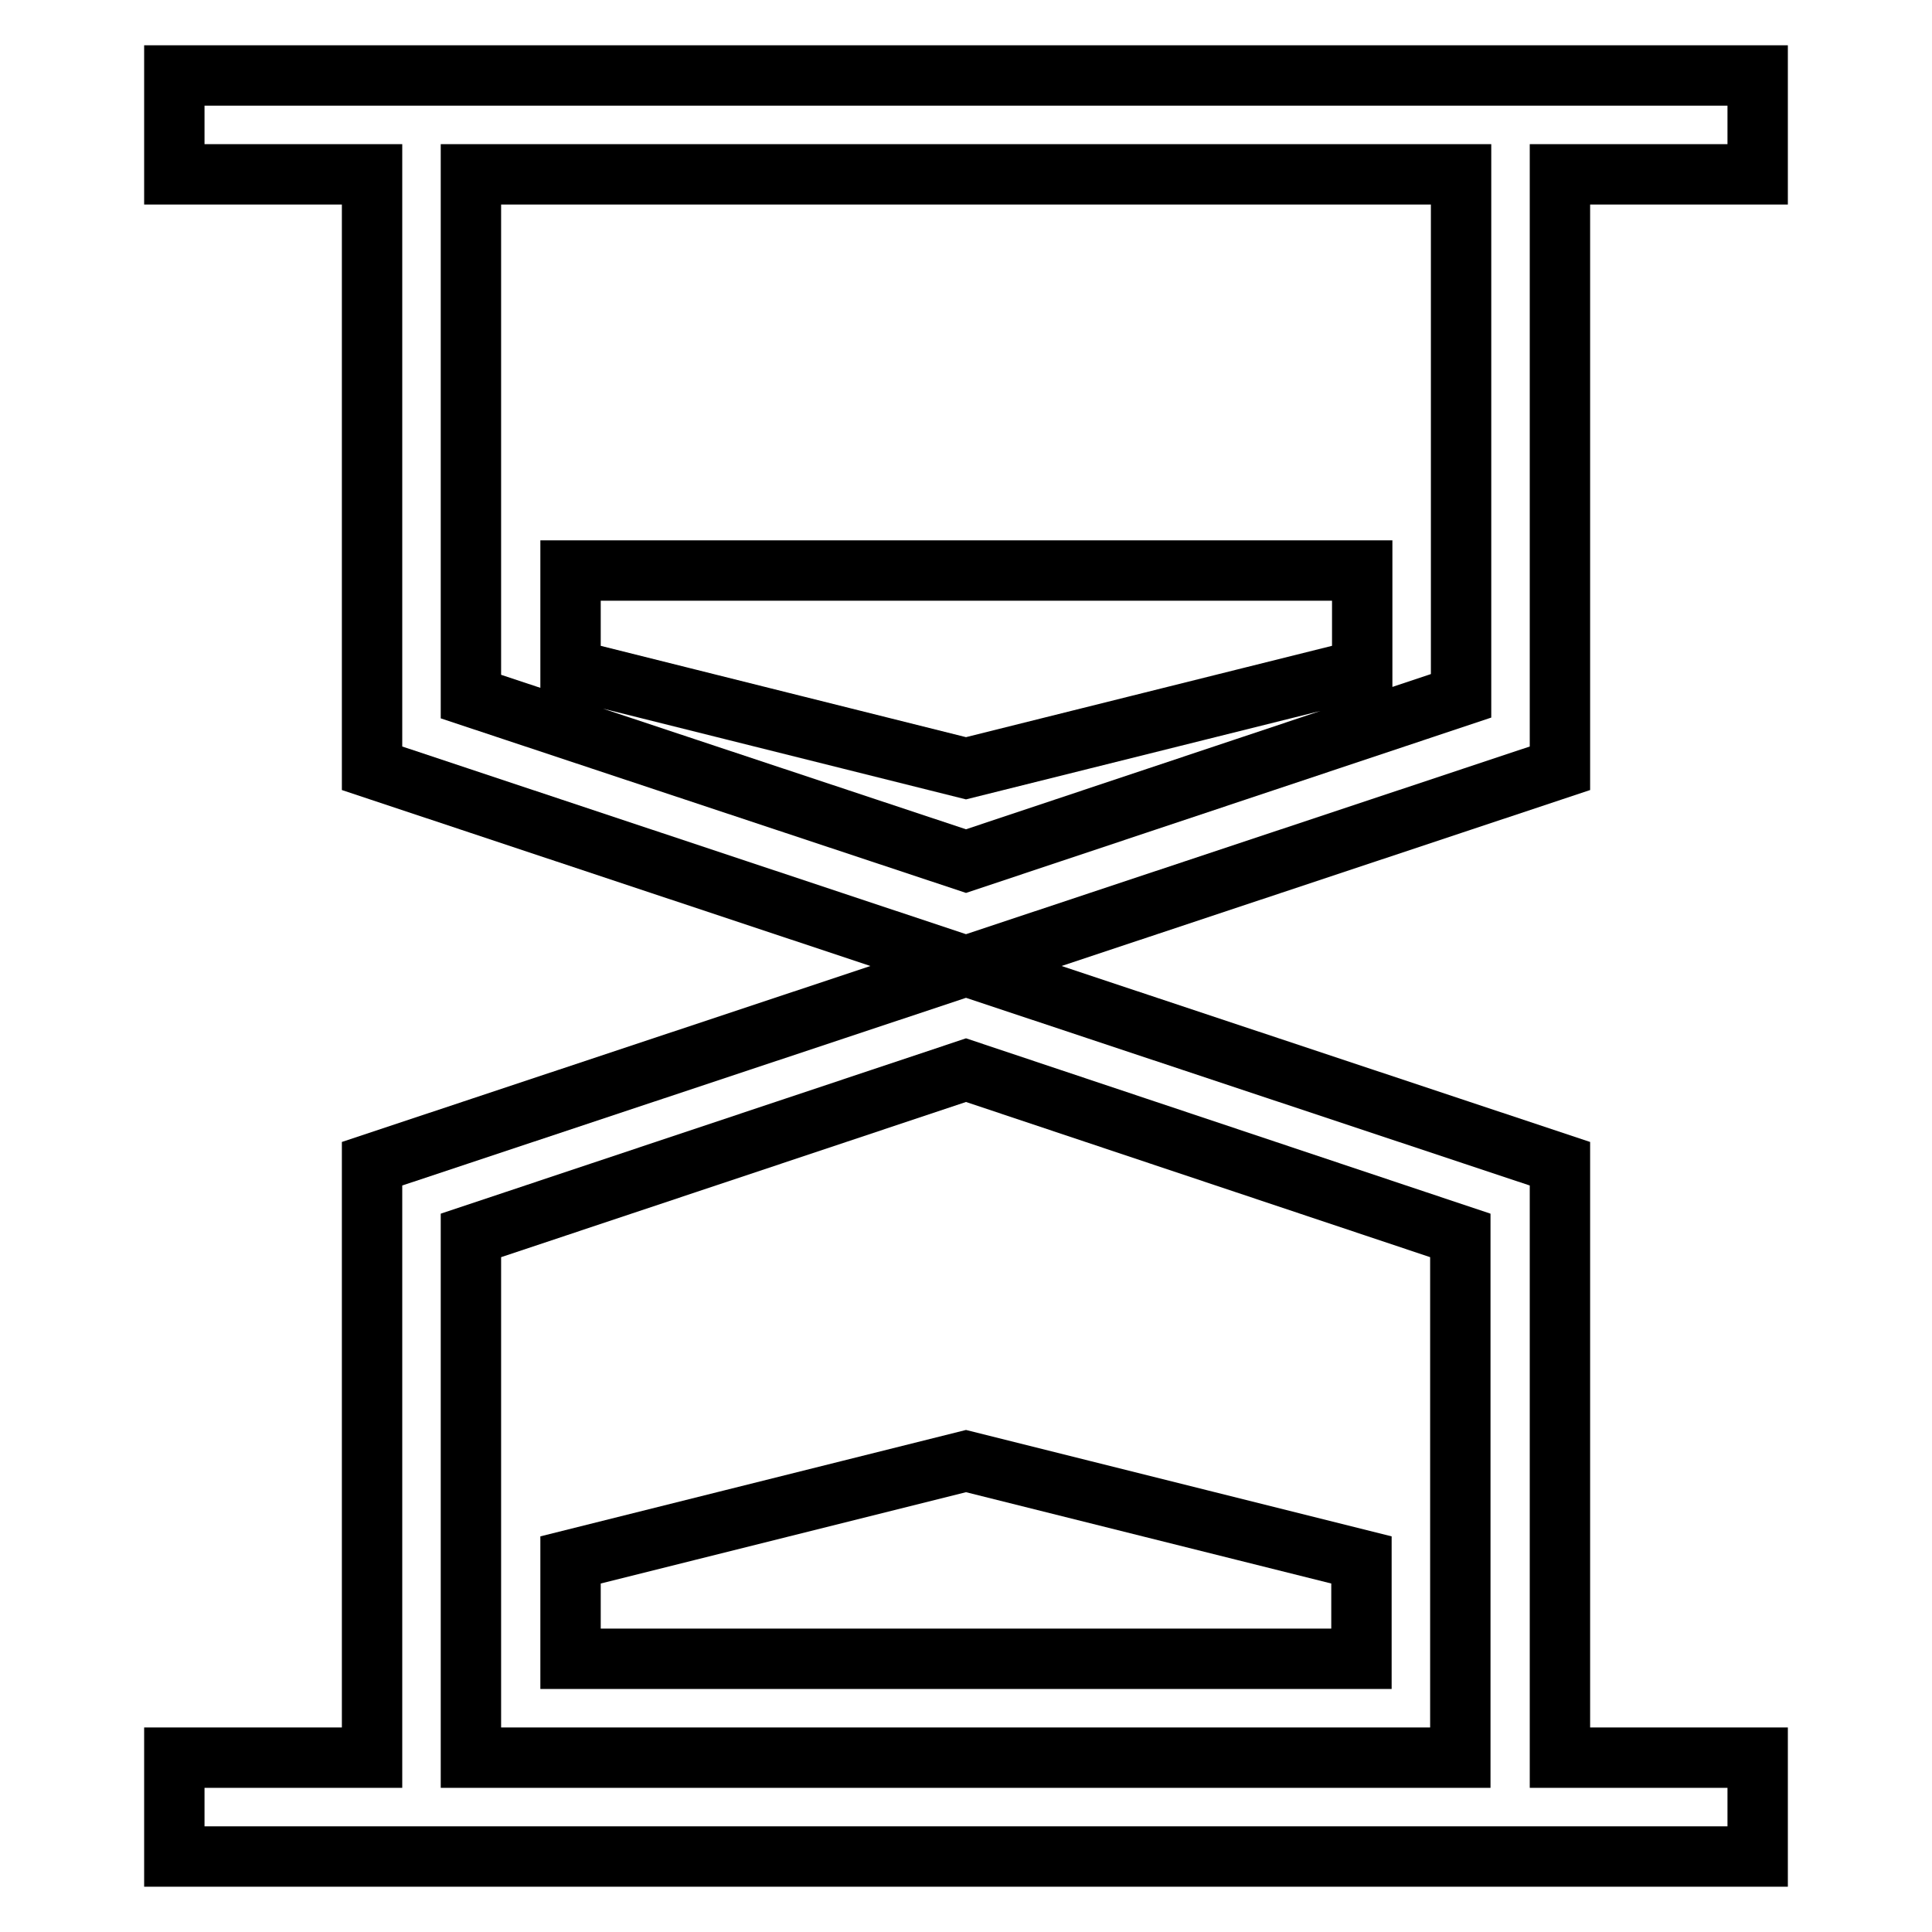 <?xml version="1.0" encoding="utf-8"?>
<!-- Svg Vector Icons : http://www.onlinewebfonts.com/icon -->
<!DOCTYPE svg PUBLIC "-//W3C//DTD SVG 1.1//EN" "http://www.w3.org/Graphics/SVG/1.1/DTD/svg11.dtd">
<svg version="1.1" xmlns="http://www.w3.org/2000/svg" xmlns:xlink="http://www.w3.org/1999/xlink" x="0px" y="0px" viewBox="0 0 256 256" enable-background="new 0 0 256 256" xml:space="preserve">
<g> <path stroke-width="8" fill-opacity="0" stroke="#000000"  d="M49.3,232.9v-78.7L128,128l78.7,26.2v78.7h26.2V246H23.1v-13.1H49.3z M206.7,23.1v78.7L128,128l-78.7-26.2 V23.1H23.1V10h209.8v13.1H206.7z M62.4,23.1v69.2l65.6,21.8l65.6-21.9V23.1H62.4z M62.4,163.7v69.2h131.1v-69.2L128,141.8 L62.4,163.7L62.4,163.7z M75.6,75.6h104.9v13.1L128,101.8L75.6,88.7V75.6L75.6,75.6z M180.4,219.8H75.6v-13.1l52.4-13.1l52.4,13.1 V219.8L180.4,219.8z"/></g>
</svg>